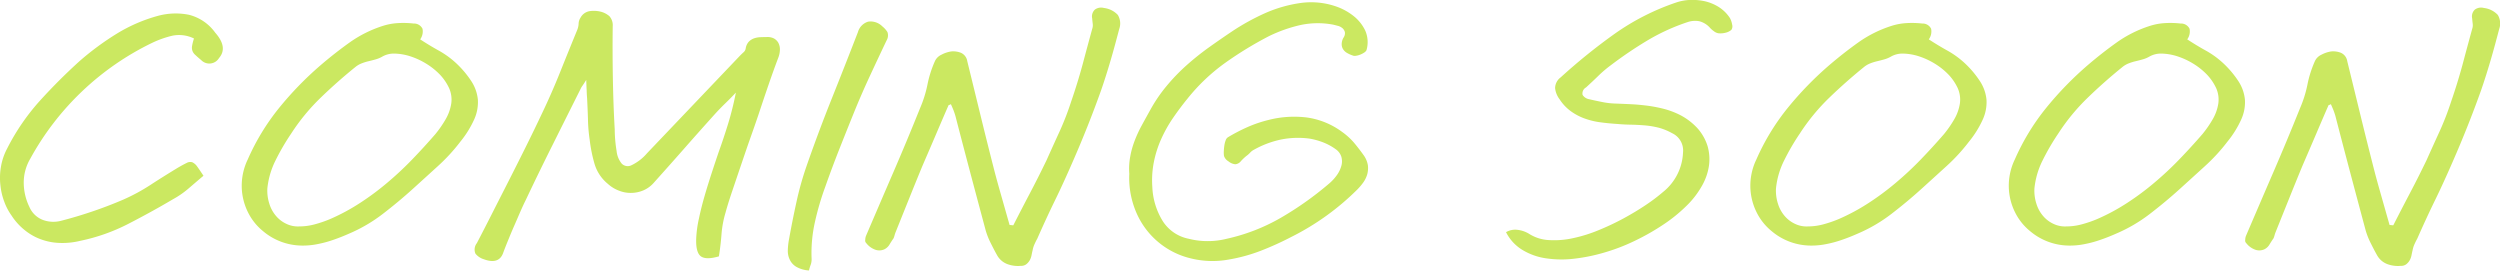 <svg xmlns="http://www.w3.org/2000/svg" width="347.47" height="37.6"><path d="M1250.61 4285.46a1.381 1.381 0 0 0 .04.68 1.325 1.325 0 0 0 .4.58c.2.19.47.43.82.72a1.572 1.572 0 0 0 2.48-.28c.85-.98.68-2.16-.52-3.52a6.419 6.419 0 0 0-3.68-2.5 9.4 9.4 0 0 0-4.24.14 22.032 22.032 0 0 0-5.72 2.46 38.764 38.764 0 0 0-5.24 3.86q-2.88 2.61-5.52 5.52a30.456 30.456 0 0 0-4.52 6.6 8.357 8.357 0 0 0-.88 2.62 8.922 8.922 0 0 0-.06 2.52 9.056 9.056 0 0 0 .54 2.28 7.963 7.963 0 0 0 1 1.9 8.536 8.536 0 0 0 2.02 2.18 7.725 7.725 0 0 0 2.32 1.22 8.3 8.3 0 0 0 2.54.42 10.349 10.349 0 0 0 2.68-.3 26.11 26.11 0 0 0 6.64-2.34c2.1-1.08 4.2-2.23 6.28-3.46a12.366 12.366 0 0 0 2.18-1.52c.68-.58 1.35-1.16 2.02-1.72q-.57-.87-.9-1.32a1.7 1.7 0 0 0-.66-.56 1.02 1.02 0 0 0-.78.1c-.31.15-.72.37-1.22.66-1.28.78-2.54 1.56-3.76 2.36a26.416 26.416 0 0 1-3.84 2.08c-1.44.62-2.89 1.17-4.34 1.66s-2.92.93-4.38 1.3a4.219 4.219 0 0 1-2.38-.12 3.339 3.339 0 0 1-1.94-1.84 7.737 7.737 0 0 1-.78-3.32 6.53 6.53 0 0 1 .9-3.36 38.327 38.327 0 0 1 16.96-16.12 13.931 13.931 0 0 1 2.76-.98 4.712 4.712 0 0 1 3.04.38 6.911 6.911 0 0 0-.26 1.02Zm32.02-2.38a1.315 1.315 0 0 0-1.24-.72 12.669 12.669 0 0 0-2.14-.06 8.4 8.4 0 0 0-2.1.38 16.754 16.754 0 0 0-4.6 2.28q-2.085 1.485-4.04 3.16a46.562 46.562 0 0 0-5.8 5.96 31.5 31.5 0 0 0-4.36 7.16 8.4 8.4 0 0 0-.84 3.9 8.278 8.278 0 0 0 .84 3.4 7.848 7.848 0 0 0 2.1 2.66 8.481 8.481 0 0 0 5.32 2.02 10.112 10.112 0 0 0 2.26-.2 15.237 15.237 0 0 0 2.22-.6c.73-.25 1.46-.54 2.18-.86a21.451 21.451 0 0 0 4.66-2.72c1.42-1.09 2.82-2.25 4.18-3.48q1.755-1.59 3.5-3.18a25.372 25.372 0 0 0 3.14-3.42 13.881 13.881 0 0 0 1.92-3.1 5.813 5.813 0 0 0 .5-2.7 5.694 5.694 0 0 0-.88-2.54 13.516 13.516 0 0 0-2.22-2.62 12.429 12.429 0 0 0-2.34-1.68q-1.305-.72-2.58-1.56a1.862 1.862 0 0 0 .32-1.48Zm-20.42 18.3a31.815 31.815 0 0 1 2.18-3.74 28.322 28.322 0 0 1 4.1-4.98q2.295-2.22 4.82-4.26a3.224 3.224 0 0 1 .86-.5 6.736 6.736 0 0 1 .96-.3c.33-.08.66-.16 1-.26a3.969 3.969 0 0 0 .98-.42 3.268 3.268 0 0 1 1.7-.38 7.733 7.733 0 0 1 2.14.38 10.355 10.355 0 0 1 2.2 1.02 9.538 9.538 0 0 1 1.9 1.52 7.042 7.042 0 0 1 1.28 1.88 3.924 3.924 0 0 1 .3 2.14 6.271 6.271 0 0 1-.8 2.22 15.32 15.32 0 0 1-1.4 2.02q-1.56 1.8-3.2 3.5a45.365 45.365 0 0 1-3.44 3.22 37.106 37.106 0 0 1-3.78 2.82 28.04 28.04 0 0 1-4.18 2.26 16.4 16.4 0 0 1-2.14.74 8.3 8.3 0 0 1-2.18.3 3.683 3.683 0 0 1-1.8-.36 4.2 4.2 0 0 1-1.44-1.1 4.7 4.7 0 0 1-.92-1.68 5.908 5.908 0 0 1-.28-2.14 11.169 11.169 0 0 1 1.14-3.9Zm49.46.68a1.164 1.164 0 0 1-1.34-.22 3.252 3.252 0 0 1-.72-1.76 18.71 18.71 0 0 1-.26-3c-.14-2.4-.22-4.78-.26-7.16s-.05-4.76-.02-7.16a1.89 1.89 0 0 0-.46-1.42 2.949 2.949 0 0 0-1.18-.62 4.035 4.035 0 0 0-1.58-.08 1.772 1.772 0 0 0-1.26.92 1.574 1.574 0 0 0-.26.84 2.639 2.639 0 0 1-.22.92q-1.2 2.925-2.36 5.82t-2.52 5.74q-1.005 2.13-2.14 4.42c-.76 1.54-1.54 3.08-2.32 4.62s-1.57 3.08-2.34 4.6-1.52 2.98-2.24 4.36a1.441 1.441 0 0 0-.2 1.46 2.357 2.357 0 0 0 1.16.78c1.38.51 2.28.23 2.68-.84.18-.5.41-1.08.68-1.74s.54-1.32.84-2 .58-1.34.86-1.98.54-1.2.78-1.68q1.83-3.87 3.74-7.68c1.26-2.53 2.54-5.08 3.82-7.64a2.945 2.945 0 0 1 .32-.56c.13-.18.3-.45.52-.8q.03.885.06 1.44c.01.38.03.75.06 1.12.05.96.09 1.93.12 2.9a22.207 22.207 0 0 0 .24 2.86 20.513 20.513 0 0 0 .66 3.3 5.651 5.651 0 0 0 1.86 2.82 4.793 4.793 0 0 0 1.58.96 4.311 4.311 0 0 0 1.72.3 4.386 4.386 0 0 0 1.66-.36 4.013 4.013 0 0 0 1.44-1.06q2.115-2.355 4.18-4.7c1.37-1.56 2.76-3.12 4.18-4.7q.72-.8 1.5-1.56c.52-.5 1.03-1.02 1.54-1.56-.3 1.5-.65 2.92-1.06 4.26s-.86 2.69-1.34 4.02c-.27.8-.58 1.72-.92 2.76s-.68 2.12-1 3.22-.6 2.2-.82 3.26a15.649 15.649 0 0 0-.38 2.88c-.03 1.23.19 2.02.66 2.36s1.3.35 2.5 0q.24-1.515.36-3.06a14.221 14.221 0 0 1 .56-3.02c.26-.96.6-2.02 1-3.2s.8-2.37 1.22-3.6.82-2.42 1.24-3.6.78-2.22 1.1-3.16c.45-1.36.9-2.7 1.36-4.04s.93-2.66 1.44-4a3.259 3.259 0 0 0 .2-1.08 1.984 1.984 0 0 0-.22-.92 1.593 1.593 0 0 0-.64-.62 2.029 2.029 0 0 0-1.02-.18c-.3 0-.59.01-.88.02a3.209 3.209 0 0 0-.84.16 1.97 1.97 0 0 0-.72.46 1.792 1.792 0 0 0-.44.96.9.9 0 0 1-.3.52c-.18.16-.34.32-.5.48l-6.46 6.78-6.46 6.78a6.557 6.557 0 0 1-2.16 1.66Zm24.92 13.82a2.209 2.209 0 0 0 .12-.88 19.784 19.784 0 0 1 .48-5.12 38.368 38.368 0 0 1 1.44-4.88q.915-2.595 1.92-5.14t2.04-5.1q1.035-2.55 2.2-5.06c.77-1.66 1.56-3.34 2.36-5.02a1.356 1.356 0 0 0 .1-1.14 3.23 3.23 0 0 0-.7-.78 2.307 2.307 0 0 0-1.98-.66 2.118 2.118 0 0 0-1.42 1.46q-1.8 4.65-3.62 9.2t-3.46 9.24a42.864 42.864 0 0 0-1.46 5.16c-.39 1.76-.74 3.54-1.06 5.32a9.094 9.094 0 0 0-.14 1.36 2.761 2.761 0 0 0 .24 1.28 2.307 2.307 0 0 0 .88 1.02 3.965 3.965 0 0 0 1.82.54 5.762 5.762 0 0 1 .24-.8Zm27.9-5.5c-.1-.01-.18-.02-.26-.02-.38-1.33-.75-2.64-1.12-3.94s-.74-2.6-1.08-3.94q-.96-3.75-1.86-7.44t-1.82-7.44a1.515 1.515 0 0 0-.9-1.18 2.917 2.917 0 0 0-1.34-.18 4.208 4.208 0 0 0-1.36.46 1.81 1.81 0 0 0-.92.94 15.252 15.252 0 0 0-1.02 3.24 16.489 16.489 0 0 1-1.02 3.24q-1.8 4.485-3.7 8.88t-3.82 8.88a1.575 1.575 0 0 0-.1.54.479.479 0 0 0 .14.46 2.768 2.768 0 0 0 1.16.88 1.675 1.675 0 0 0 1.4-.04 1.71 1.71 0 0 0 .68-.66c.18-.3.37-.59.56-.86a4.132 4.132 0 0 0 .14-.42 3.447 3.447 0 0 1 .14-.42c.61-1.52 1.22-3.04 1.84-4.58s1.24-3.07 1.88-4.62c.61-1.41 1.21-2.8 1.8-4.18s1.18-2.76 1.8-4.18a.145.145 0 0 1 .12-.12.676.676 0 0 0 .24-.12q.2.45.36.84c.1.27.2.55.28.84q1.035 4.005 2.08 7.94t2.12 7.94a10.411 10.411 0 0 0 .7 1.76c.28.56.56 1.11.86 1.64a2.73 2.73 0 0 0 1.46 1.28 4.2 4.2 0 0 0 1.86.24 1.185 1.185 0 0 0 .76-.22 1.913 1.913 0 0 0 .46-.52 2.292 2.292 0 0 0 .26-.68c.05-.25.1-.5.16-.74a3.555 3.555 0 0 1 .26-.84c.12-.26.24-.52.38-.76.8-1.81 1.62-3.6 2.48-5.36s1.66-3.53 2.44-5.32q2.16-4.92 3.96-9.96c.48-1.38.92-2.79 1.34-4.22s.8-2.86 1.18-4.3a2.283 2.283 0 0 0-.2-1.96 3.156 3.156 0 0 0-1.92-.96 1.471 1.471 0 0 0-1.26.22 1.3 1.3 0 0 0-.38 1.22c.02.27.05.53.08.78a1.593 1.593 0 0 1-.08.7q-.69 2.52-1.36 5.04-.69 2.52-1.56 5.04a38.943 38.943 0 0 1-1.6 4.14c-.62 1.35-1.23 2.7-1.84 4.06q-1.125 2.325-2.28 4.52t-2.32 4.48a1.184 1.184 0 0 1-.26-.02Zm17.42-1.6a10.994 10.994 0 0 0 7.5 6.22 12.564 12.564 0 0 0 5.3.16 22.751 22.751 0 0 0 4.44-1.22 41.153 41.153 0 0 0 4.2-1.9 35.477 35.477 0 0 0 9.2-6.6 8.294 8.294 0 0 0 .86-1.02 3.719 3.719 0 0 0 .54-1.14 3.328 3.328 0 0 0 .08-1.22 3.372 3.372 0 0 0-.52-1.3q-.645-.915-1.38-1.8a9.166 9.166 0 0 0-1.66-1.52 10.736 10.736 0 0 0-4.92-2.02 14.383 14.383 0 0 0-5.32.34 17.674 17.674 0 0 0-2.9.98 24.469 24.469 0 0 0-2.74 1.42.789.789 0 0 0-.32.42 3.209 3.209 0 0 0-.18.68 6.872 6.872 0 0 0-.08.78 3.346 3.346 0 0 0 .02.72 1.347 1.347 0 0 0 .6.74 1.818 1.818 0 0 0 .96.42 1.1 1.1 0 0 0 .78-.42 6.734 6.734 0 0 1 .78-.74 3.177 3.177 0 0 0 .52-.46 1.96 1.96 0 0 1 .56-.42 13.354 13.354 0 0 1 3.74-1.4 12.041 12.041 0 0 1 3.98-.12 9.862 9.862 0 0 1 1.92.54 7.944 7.944 0 0 1 1.76.98 2.031 2.031 0 0 1 .7.96 2.314 2.314 0 0 1 .04 1.2 4.054 4.054 0 0 1-.6 1.32 6.481 6.481 0 0 1-1.22 1.32 45.232 45.232 0 0 1-6.62 4.68 26.446 26.446 0 0 1-7.54 2.92 10.5 10.5 0 0 1-2.62.32 10.389 10.389 0 0 1-2.62-.32 5.547 5.547 0 0 1-3.62-2.44 9.732 9.732 0 0 1-1.46-4.76 13.016 13.016 0 0 1 .22-3.5 14.743 14.743 0 0 1 1.02-3.18 18.736 18.736 0 0 1 1.64-2.92c.64-.93 1.32-1.84 2.04-2.72a26.278 26.278 0 0 1 5.16-4.9 50.722 50.722 0 0 1 6.12-3.74 20.076 20.076 0 0 1 4.34-1.54 11.562 11.562 0 0 1 4.62-.06c.24.06.47.12.7.18a1.636 1.636 0 0 1 .58.32 1.137 1.137 0 0 1 .32.52 1.044 1.044 0 0 1-.16.74 1.793 1.793 0 0 0-.28 1.02 1.274 1.274 0 0 0 .24.7 1.567 1.567 0 0 0 .56.48 3.782 3.782 0 0 0 .72.32.726.726 0 0 0 .46.04 2.227 2.227 0 0 0 .6-.16 2.744 2.744 0 0 0 .54-.28.883.883 0 0 0 .32-.32 3.993 3.993 0 0 0-.16-2.72 5.735 5.735 0 0 0-1.5-1.94 8.241 8.241 0 0 0-2.2-1.3 10.558 10.558 0 0 0-2.56-.64 10.781 10.781 0 0 0-2.54 0 18.609 18.609 0 0 0-5.04 1.4 31.8 31.8 0 0 0-4.6 2.52q-1.68 1.125-3.3 2.28a37.4 37.4 0 0 0-3.1 2.48 26.637 26.637 0 0 0-2.76 2.86 20.932 20.932 0 0 0-2.28 3.34c-.4.72-.8 1.44-1.18 2.14a17.469 17.469 0 0 0-1 2.16 12.04 12.04 0 0 0-.62 2.24 9.106 9.106 0 0 0-.12 2.34 12.142 12.142 0 0 0 1.04 5.54Zm53.62 5.06a8.706 8.706 0 0 0 3.3 1.16 14.616 14.616 0 0 0 3.92.04 24.825 24.825 0 0 0 4.24-.88 26.867 26.867 0 0 0 4.22-1.64 32 32 0 0 0 3.86-2.2 21.3 21.3 0 0 0 3.18-2.56 12.185 12.185 0 0 0 2.14-2.72 7.976 7.976 0 0 0 1.04-2.88 6.6 6.6 0 0 0-.18-2.74 6.767 6.767 0 0 0-1.32-2.4 8.687 8.687 0 0 0-2.42-1.9 11.259 11.259 0 0 0-2.2-.86 19.581 19.581 0 0 0-2.28-.46c-.78-.1-1.56-.18-2.34-.22s-1.57-.07-2.34-.1a10.546 10.546 0 0 1-1.8-.22c-.59-.12-1.18-.24-1.76-.38a1.335 1.335 0 0 1-.92-.6.959.959 0 0 1 .48-1.04c.58-.53 1.15-1.06 1.7-1.6a16.56 16.56 0 0 1 1.74-1.48 55.966 55.966 0 0 1 5.08-3.44 28.242 28.242 0 0 1 5.6-2.56 3.263 3.263 0 0 1 1.62-.12 2.992 2.992 0 0 1 1.42.84 3.183 3.183 0 0 0 .6.54 1.348 1.348 0 0 0 .68.3 2.829 2.829 0 0 0 .94-.08 1.911 1.911 0 0 0 .82-.4.889.889 0 0 0 .1-.76 2.732 2.732 0 0 0-.3-.88 5.106 5.106 0 0 0-1.5-1.5 6.26 6.26 0 0 0-1.92-.82 8.071 8.071 0 0 0-2.08-.2 6.956 6.956 0 0 0-1.98.36 33.2 33.2 0 0 0-8.56 4.36 80.329 80.329 0 0 0-7.48 6.04 1.892 1.892 0 0 0-.78 1.5 3.063 3.063 0 0 0 .62 1.54 6.155 6.155 0 0 0 1.64 1.72 7.719 7.719 0 0 0 1.96 1 10.291 10.291 0 0 0 2.16.5c.74.1 1.5.17 2.28.22.64.06 1.28.09 1.92.1s1.28.05 1.92.1a12.36 12.36 0 0 1 1.9.32 8.1 8.1 0 0 1 1.86.76 2.647 2.647 0 0 1 1.52 2.68 7.4 7.4 0 0 1-2.76 5.48 25.224 25.224 0 0 1-2.38 1.8c-.95.64-1.98 1.26-3.08 1.86a35.451 35.451 0 0 1-3.46 1.64 20.266 20.266 0 0 1-3.56 1.12 11.93 11.93 0 0 1-3.36.28 5.647 5.647 0 0 1-2.84-.9 3.966 3.966 0 0 0-1.52-.52 2.518 2.518 0 0 0-1.64.32 6.067 6.067 0 0 0 2.3 2.48Zm56.78-30.76a1.315 1.315 0 0 0-1.24-.72 12.669 12.669 0 0 0-2.14-.06 8.4 8.4 0 0 0-2.1.38 16.754 16.754 0 0 0-4.6 2.28q-2.085 1.485-4.04 3.16a46.562 46.562 0 0 0-5.8 5.96 31.5 31.5 0 0 0-4.36 7.16 8.4 8.4 0 0 0-.84 3.9 8.278 8.278 0 0 0 .84 3.4 7.848 7.848 0 0 0 2.1 2.66 8.481 8.481 0 0 0 5.32 2.02 10.112 10.112 0 0 0 2.26-.2 15.237 15.237 0 0 0 2.22-.6c.73-.25 1.46-.54 2.18-.86a21.451 21.451 0 0 0 4.66-2.72c1.42-1.09 2.82-2.25 4.18-3.48q1.755-1.59 3.5-3.18a25.372 25.372 0 0 0 3.14-3.42 13.881 13.881 0 0 0 1.92-3.1 5.813 5.813 0 0 0 .5-2.7 5.694 5.694 0 0 0-.88-2.54 13.516 13.516 0 0 0-2.22-2.62 12.429 12.429 0 0 0-2.34-1.68q-1.3-.72-2.58-1.56a1.862 1.862 0 0 0 .32-1.48Zm-20.42 18.3a31.815 31.815 0 0 1 2.18-3.74 28.322 28.322 0 0 1 4.1-4.98q2.3-2.22 4.82-4.26a3.224 3.224 0 0 1 .86-.5 6.736 6.736 0 0 1 .96-.3c.33-.08.66-.16 1-.26a3.969 3.969 0 0 0 .98-.42 3.268 3.268 0 0 1 1.7-.38 7.733 7.733 0 0 1 2.14.38 10.355 10.355 0 0 1 2.2 1.02 9.538 9.538 0 0 1 1.9 1.52 7.042 7.042 0 0 1 1.28 1.88 3.924 3.924 0 0 1 .3 2.14 6.271 6.271 0 0 1-.8 2.22 15.32 15.32 0 0 1-1.4 2.02q-1.56 1.8-3.2 3.5a45.365 45.365 0 0 1-3.44 3.22 37.106 37.106 0 0 1-3.78 2.82 28.04 28.04 0 0 1-4.18 2.26 16.4 16.4 0 0 1-2.14.74 8.3 8.3 0 0 1-2.18.3 3.683 3.683 0 0 1-1.8-.36 4.2 4.2 0 0 1-1.44-1.1 4.7 4.7 0 0 1-.92-1.68 5.908 5.908 0 0 1-.28-2.14 11.169 11.169 0 0 1 1.14-3.9Zm56.34-18.3a1.315 1.315 0 0 0-1.24-.72 12.669 12.669 0 0 0-2.14-.06 8.4 8.4 0 0 0-2.1.38 16.754 16.754 0 0 0-4.6 2.28q-2.085 1.485-4.04 3.16a46.562 46.562 0 0 0-5.8 5.96 31.5 31.5 0 0 0-4.36 7.16 8.4 8.4 0 0 0-.84 3.9 8.278 8.278 0 0 0 .84 3.4 7.848 7.848 0 0 0 2.1 2.66 8.481 8.481 0 0 0 5.32 2.02 10.112 10.112 0 0 0 2.26-.2 15.237 15.237 0 0 0 2.22-.6c.73-.25 1.46-.54 2.18-.86a21.451 21.451 0 0 0 4.66-2.72c1.42-1.09 2.82-2.25 4.18-3.48q1.755-1.59 3.5-3.18a25.372 25.372 0 0 0 3.14-3.42 13.881 13.881 0 0 0 1.92-3.1 5.813 5.813 0 0 0 .5-2.7 5.694 5.694 0 0 0-.88-2.54 13.516 13.516 0 0 0-2.22-2.62 12.429 12.429 0 0 0-2.34-1.68q-1.305-.72-2.58-1.56a1.862 1.862 0 0 0 .32-1.48Zm-20.42 18.3a31.815 31.815 0 0 1 2.18-3.74 28.322 28.322 0 0 1 4.1-4.98q2.295-2.22 4.82-4.26a3.224 3.224 0 0 1 .86-.5 6.736 6.736 0 0 1 .96-.3c.33-.08.66-.16 1-.26a3.969 3.969 0 0 0 .98-.42 3.268 3.268 0 0 1 1.7-.38 7.733 7.733 0 0 1 2.14.38 10.355 10.355 0 0 1 2.2 1.02 9.538 9.538 0 0 1 1.9 1.52 7.042 7.042 0 0 1 1.28 1.88 3.924 3.924 0 0 1 .3 2.14 6.271 6.271 0 0 1-.8 2.22 15.32 15.32 0 0 1-1.4 2.02q-1.56 1.8-3.2 3.5a45.365 45.365 0 0 1-3.44 3.22 37.106 37.106 0 0 1-3.78 2.82 28.04 28.04 0 0 1-4.18 2.26 16.4 16.4 0 0 1-2.14.74 8.3 8.3 0 0 1-2.18.3 3.683 3.683 0 0 1-1.8-.36 4.2 4.2 0 0 1-1.44-1.1 4.7 4.7 0 0 1-.92-1.68 5.908 5.908 0 0 1-.28-2.14 11.169 11.169 0 0 1 1.14-3.9Zm48.48 9c-.1-.01-.18-.02-.26-.02-.38-1.33-.75-2.64-1.12-3.94s-.74-2.6-1.08-3.94q-.96-3.75-1.86-7.44t-1.82-7.44a1.515 1.515 0 0 0-.9-1.18 2.917 2.917 0 0 0-1.34-.18 4.208 4.208 0 0 0-1.36.46 1.81 1.81 0 0 0-.92.94 15.252 15.252 0 0 0-1.02 3.24 16.489 16.489 0 0 1-1.02 3.24q-1.8 4.485-3.7 8.88t-3.82 8.88a1.575 1.575 0 0 0-.1.54.479.479 0 0 0 .14.46 2.768 2.768 0 0 0 1.16.88 1.675 1.675 0 0 0 1.4-.04 1.71 1.71 0 0 0 .68-.66c.18-.3.37-.59.56-.86a4.132 4.132 0 0 0 .14-.42 3.447 3.447 0 0 1 .14-.42c.61-1.52 1.22-3.04 1.84-4.58s1.24-3.07 1.88-4.62c.61-1.41 1.21-2.8 1.8-4.18s1.18-2.76 1.8-4.18a.145.145 0 0 1 .12-.12.676.676 0 0 0 .24-.12q.2.45.36.84c.1.27.2.55.28.84q1.035 4.005 2.08 7.94t2.12 7.94a10.411 10.411 0 0 0 .7 1.76c.28.56.56 1.11.86 1.64a2.73 2.73 0 0 0 1.46 1.28 4.2 4.2 0 0 0 1.86.24 1.185 1.185 0 0 0 .76-.22 1.913 1.913 0 0 0 .46-.52 2.292 2.292 0 0 0 .26-.68c.05-.25.1-.5.16-.74a3.555 3.555 0 0 1 .26-.84c.12-.26.24-.52.38-.76.8-1.81 1.62-3.6 2.48-5.36s1.66-3.53 2.44-5.32q2.16-4.92 3.96-9.96c.48-1.38.92-2.79 1.34-4.22s.8-2.86 1.18-4.3a2.283 2.283 0 0 0-.2-1.96 3.156 3.156 0 0 0-1.92-.96 1.471 1.471 0 0 0-1.26.22 1.3 1.3 0 0 0-.38 1.22c.02.27.05.53.08.78a1.593 1.593 0 0 1-.08.7q-.69 2.52-1.36 5.04-.69 2.52-1.56 5.04a38.943 38.943 0 0 1-1.6 4.14c-.62 1.35-1.23 2.7-1.84 4.06q-1.125 2.325-2.28 4.52t-2.32 4.48a1.184 1.184 0 0 1-.26-.02Z" transform="translate(-1223.91 -4279.09)" style="fill:#cbe861;fill-rule:evenodd"/></svg>
